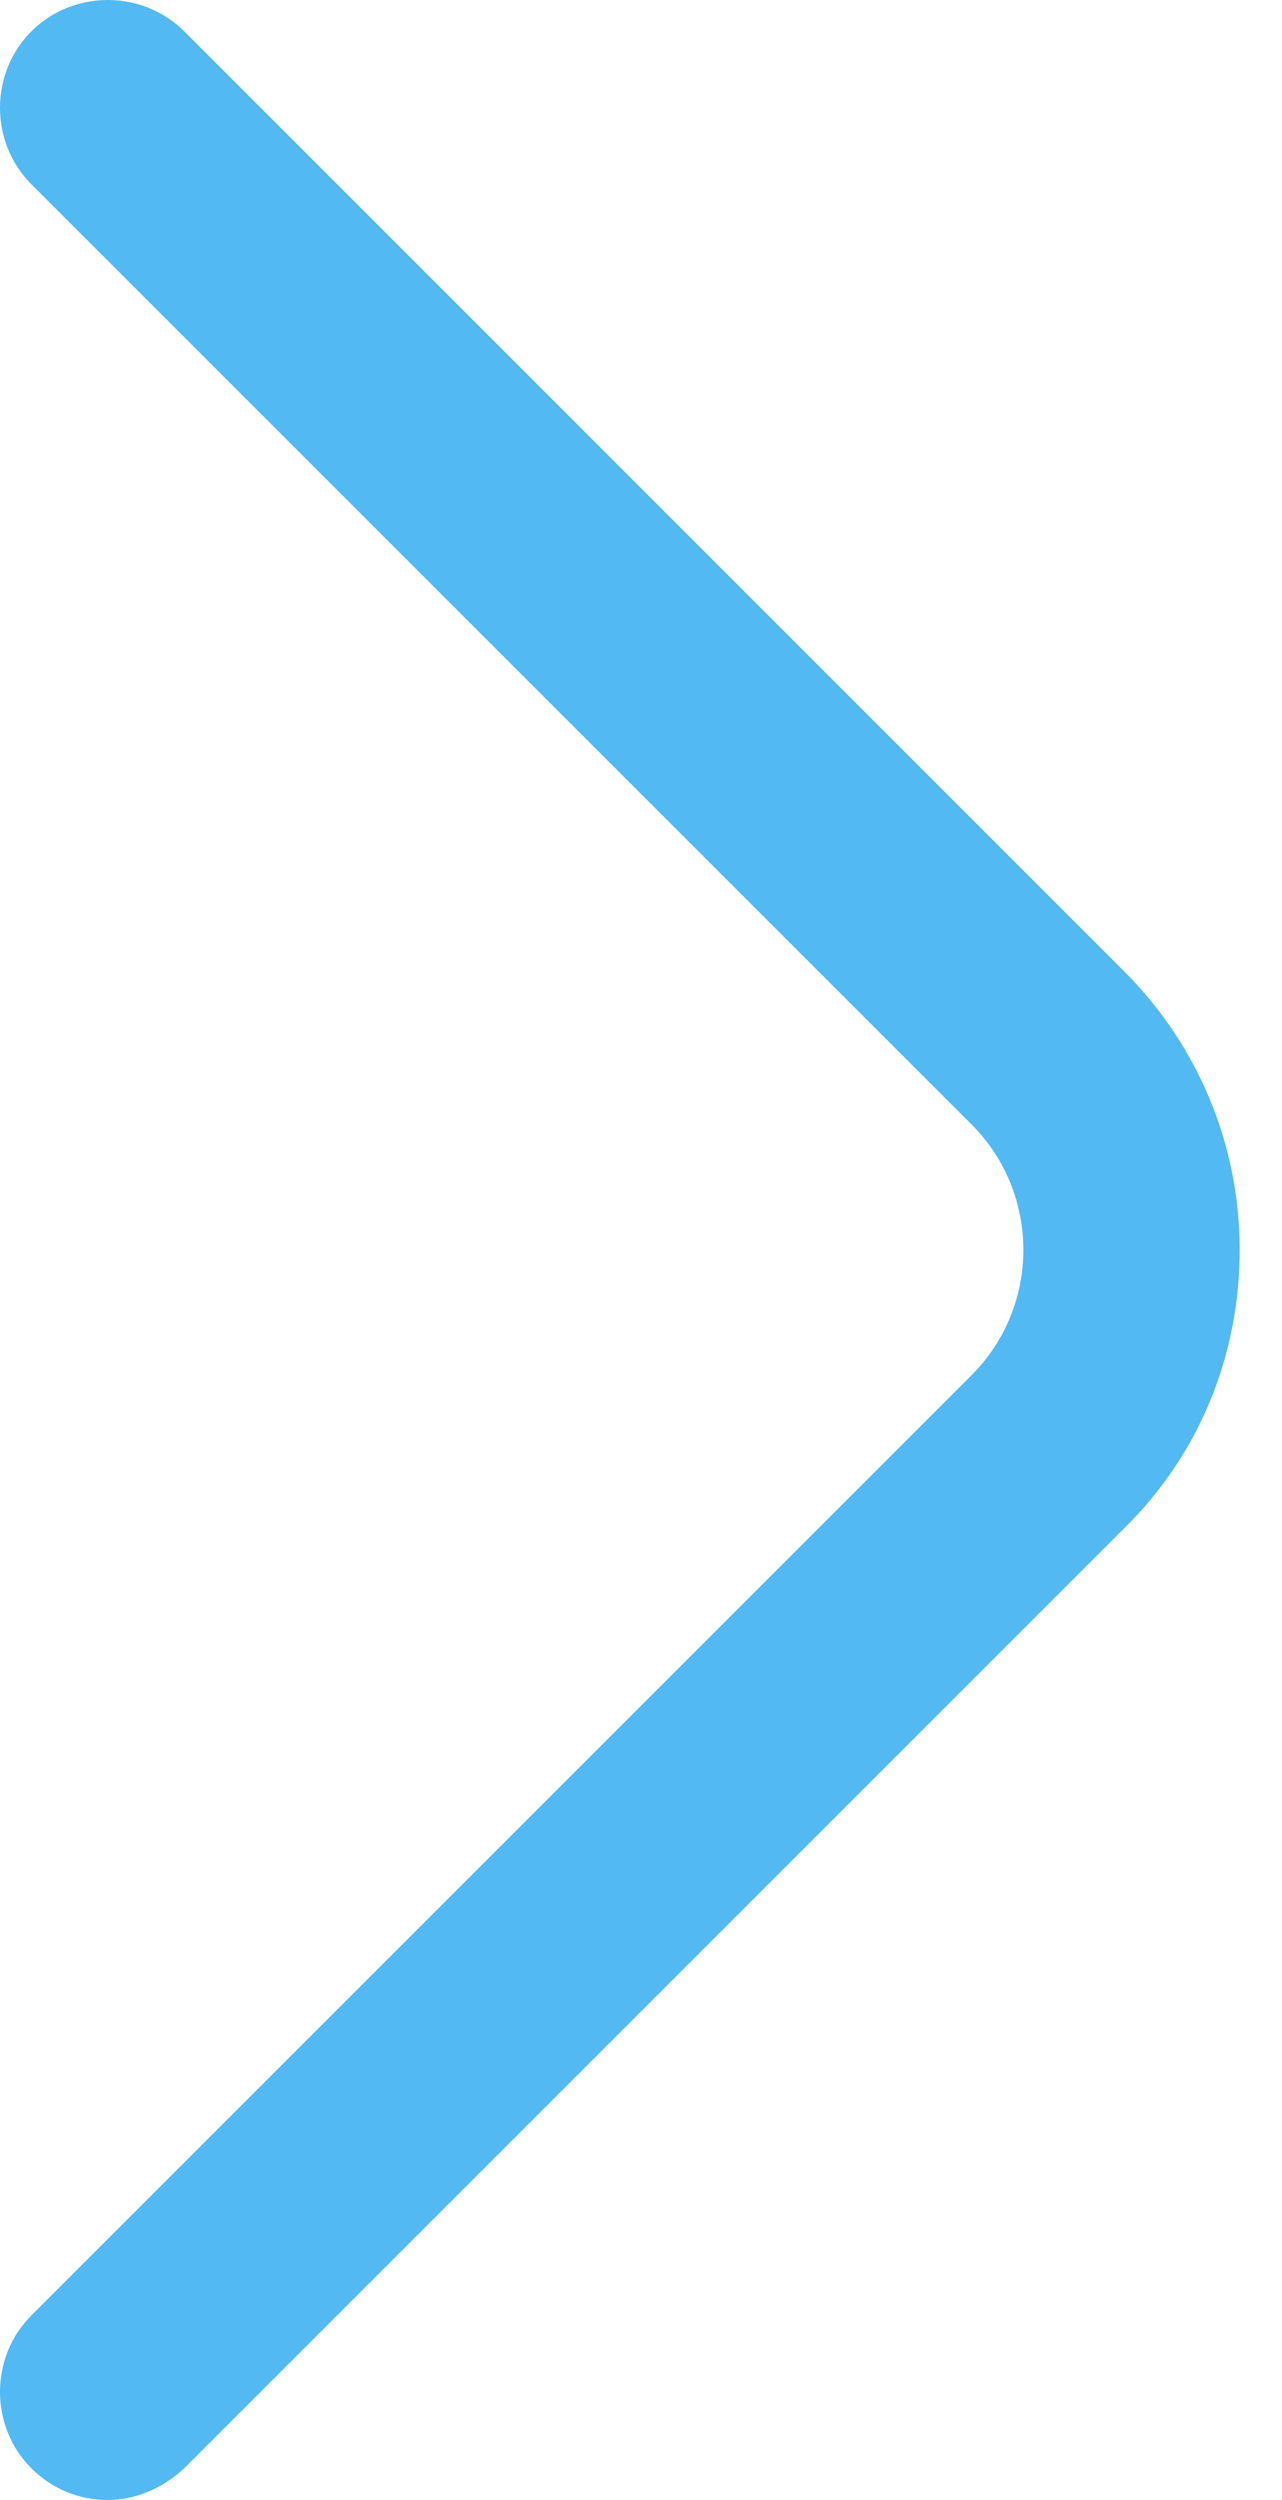 <svg width="20" height="39" viewBox="0 0 20 39" fill="none" xmlns="http://www.w3.org/2000/svg">
<path d="M1.681 39C1.254 39 0.827 38.843 0.489 38.505C-0.163 37.853 -0.163 36.773 0.489 36.121L15.156 21.454C16.235 20.375 16.235 18.62 15.156 17.54L0.489 2.874C-0.163 2.221 -0.163 1.142 0.489 0.489C1.142 -0.163 2.221 -0.163 2.874 0.489L17.54 15.156C18.687 16.303 19.34 17.855 19.34 19.497C19.34 21.139 18.71 22.691 17.54 23.839L2.874 38.505C2.536 38.82 2.109 39 1.681 39Z" fill="#52B9F3"/>
</svg>
